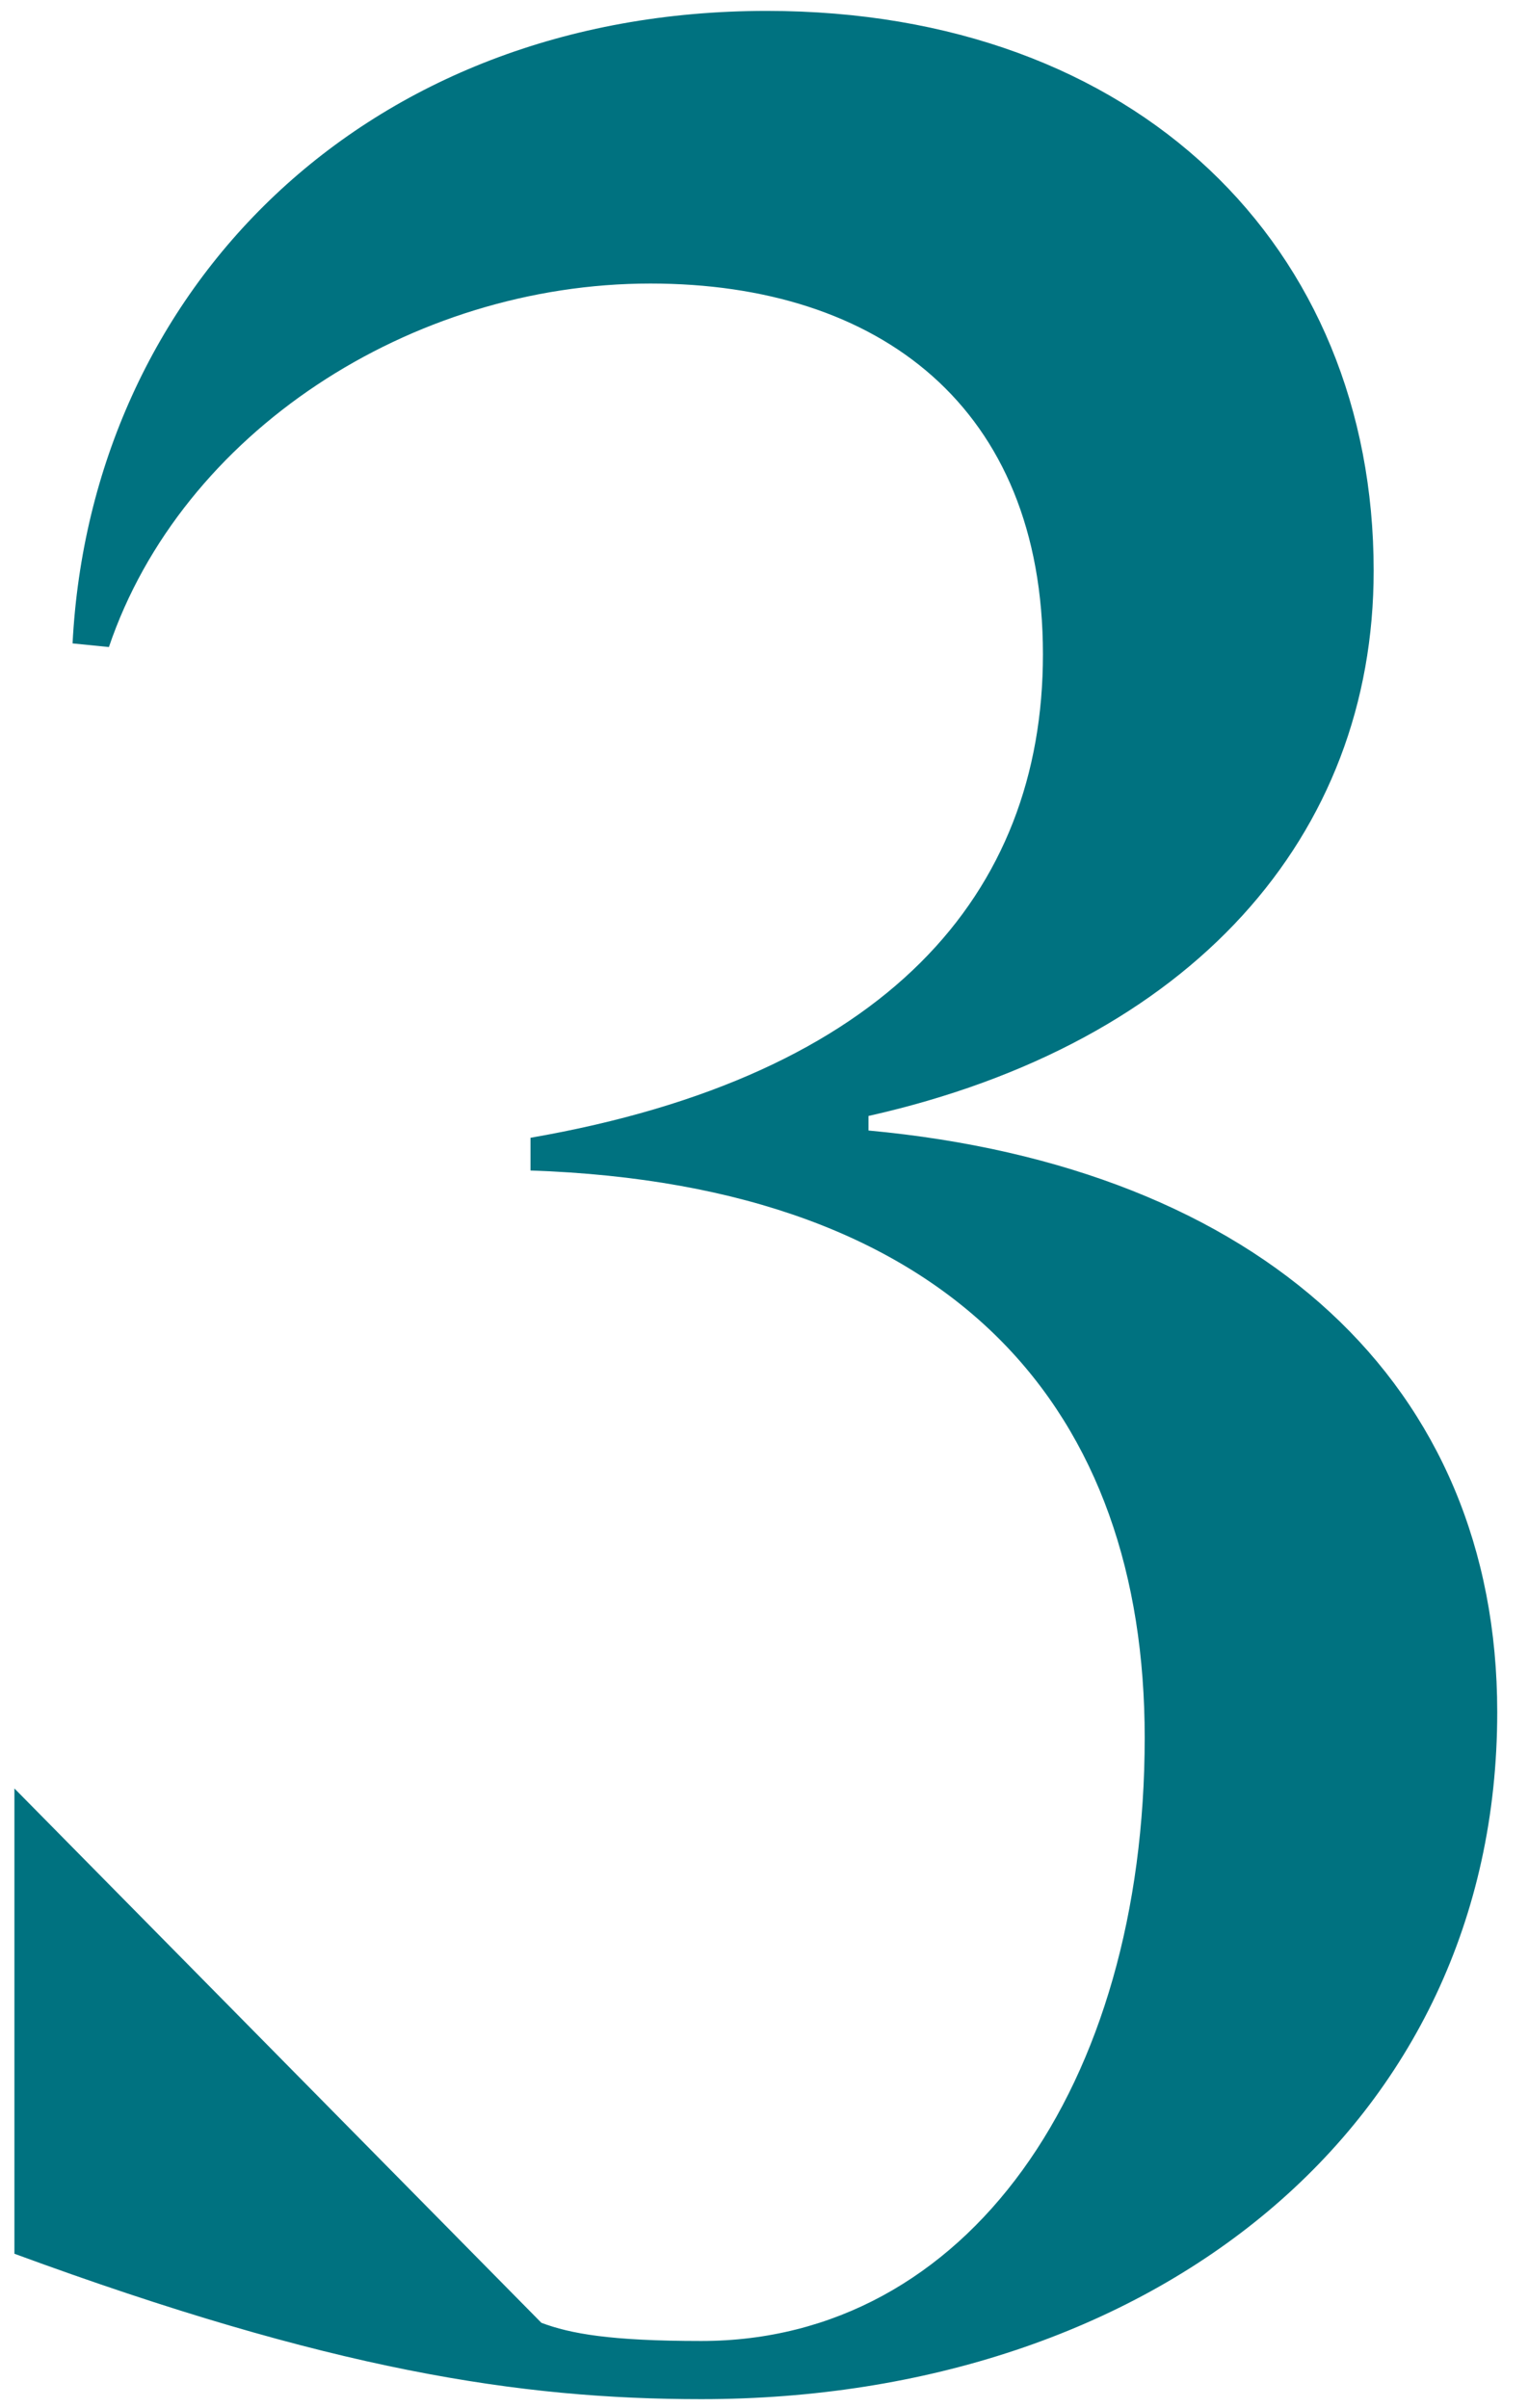 <svg width="33" height="52" viewBox="0 0 33 53" fill="none" xmlns="http://www.w3.org/2000/svg">
<path d="M15.12 52.8C11.12 52.8 6.96 52.16 2.98023e-08 49.6V39.36L11.6 51.12C12.24 51.36 13.12 51.52 15.12 51.52C20.96 51.52 24.88 45.92 24.88 38.24C24.88 31.12 20.8 26.08 11.36 25.76V25.04C19.2 23.68 22.64 19.68 22.64 14.4C22.64 8.96 19.04 6.24 14 6.24C8.72 6.24 3.68 9.52 2.08 14.24L1.28 14.16C1.68 6.4 7.68 0.24 16.56 0.24C24.72 0.24 29.92 5.44 29.92 12.56C29.92 18.4 25.92 22.96 18.8 24.56V24.88C27.44 25.68 32.64 30.48 32.64 37.68C32.64 46.8 25.04 52.8 15.12 52.8Z" fill="#007280"/>
</svg>
